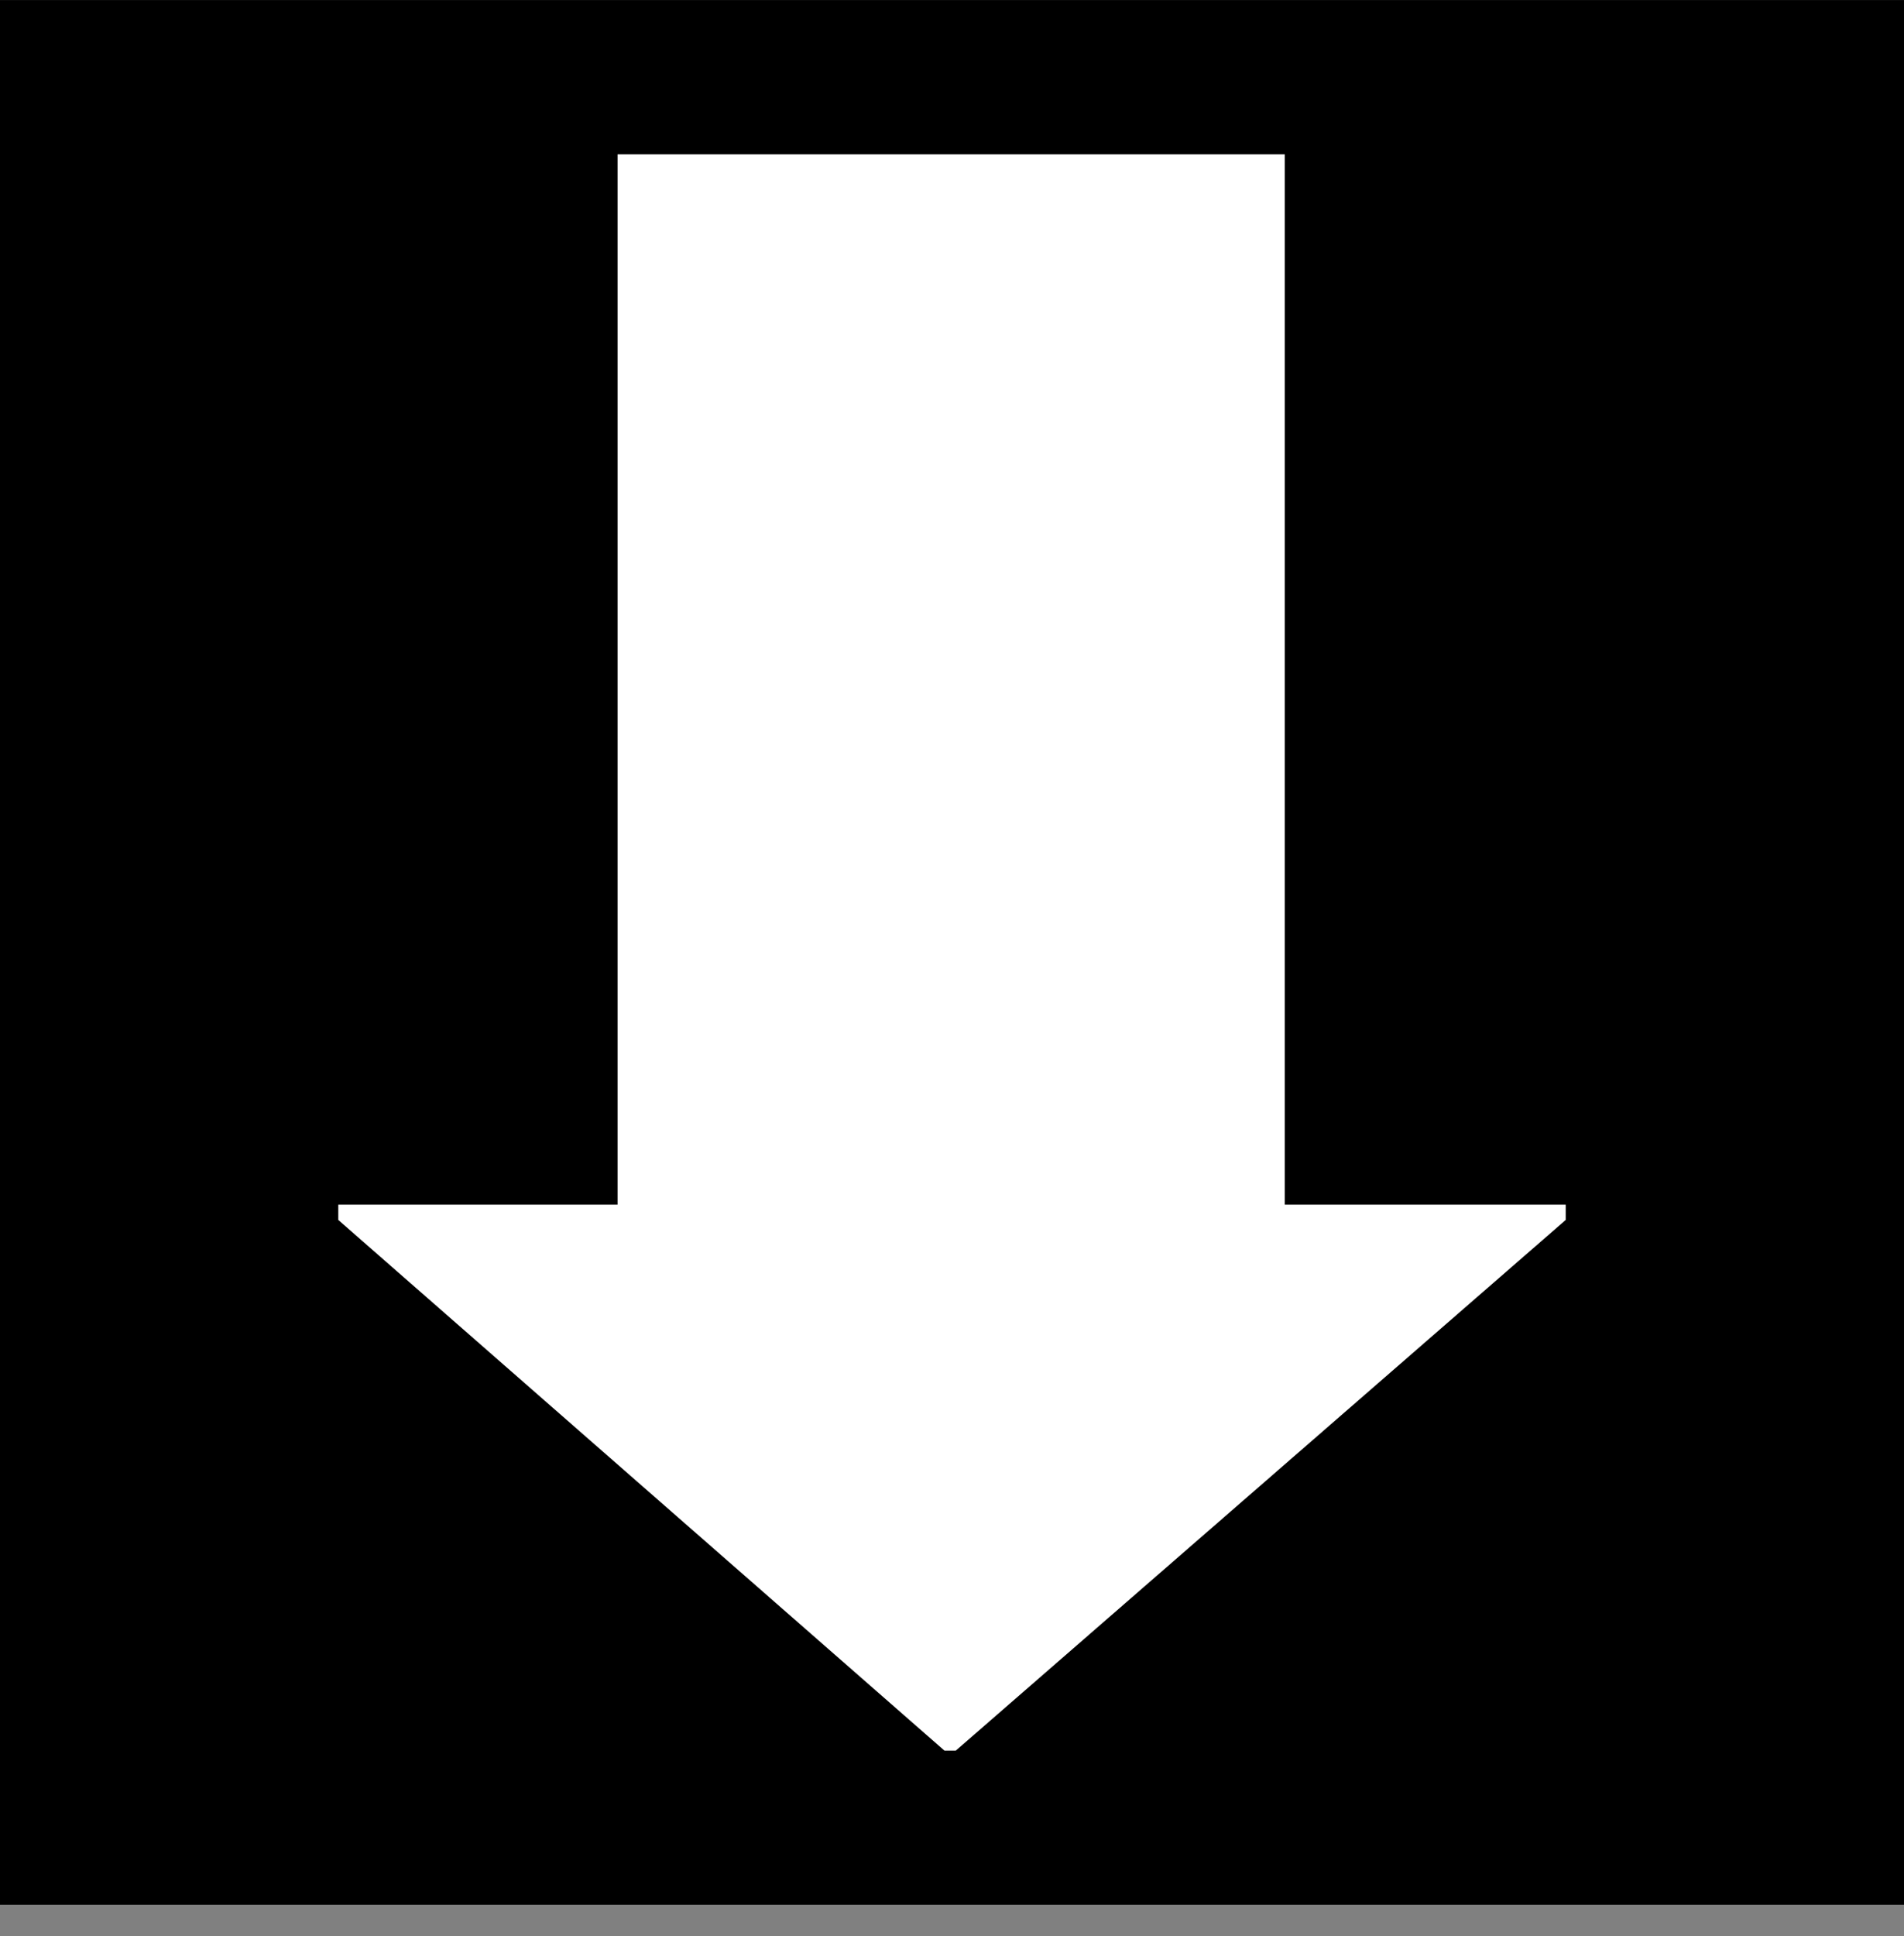 <svg width="61" height="62" viewBox="0 0 61 62" fill="none" xmlns="http://www.w3.org/2000/svg">
<rect x="0" y="0" width="61" height="62" fill="#808080" stroke="none"/>
<rect x="0.5" y="0.5" width="60" height="60" fill="white"/>
<path fill-rule="evenodd" clip-rule="evenodd" d="M61 0.002L0 0.002L5.33279e-06 61.002L61 61.002L61 0.002ZM10.838 38.579L19.785 38.579L19.785 4.941L30.273 4.941L41.16 4.941L41.16 38.579L50.162 38.579L50.162 39.069L30.622 56.063L30.604 56.063L30.273 56.063L30.257 56.063L10.838 39.069L10.838 38.579Z" fill="black"/>
</svg>
